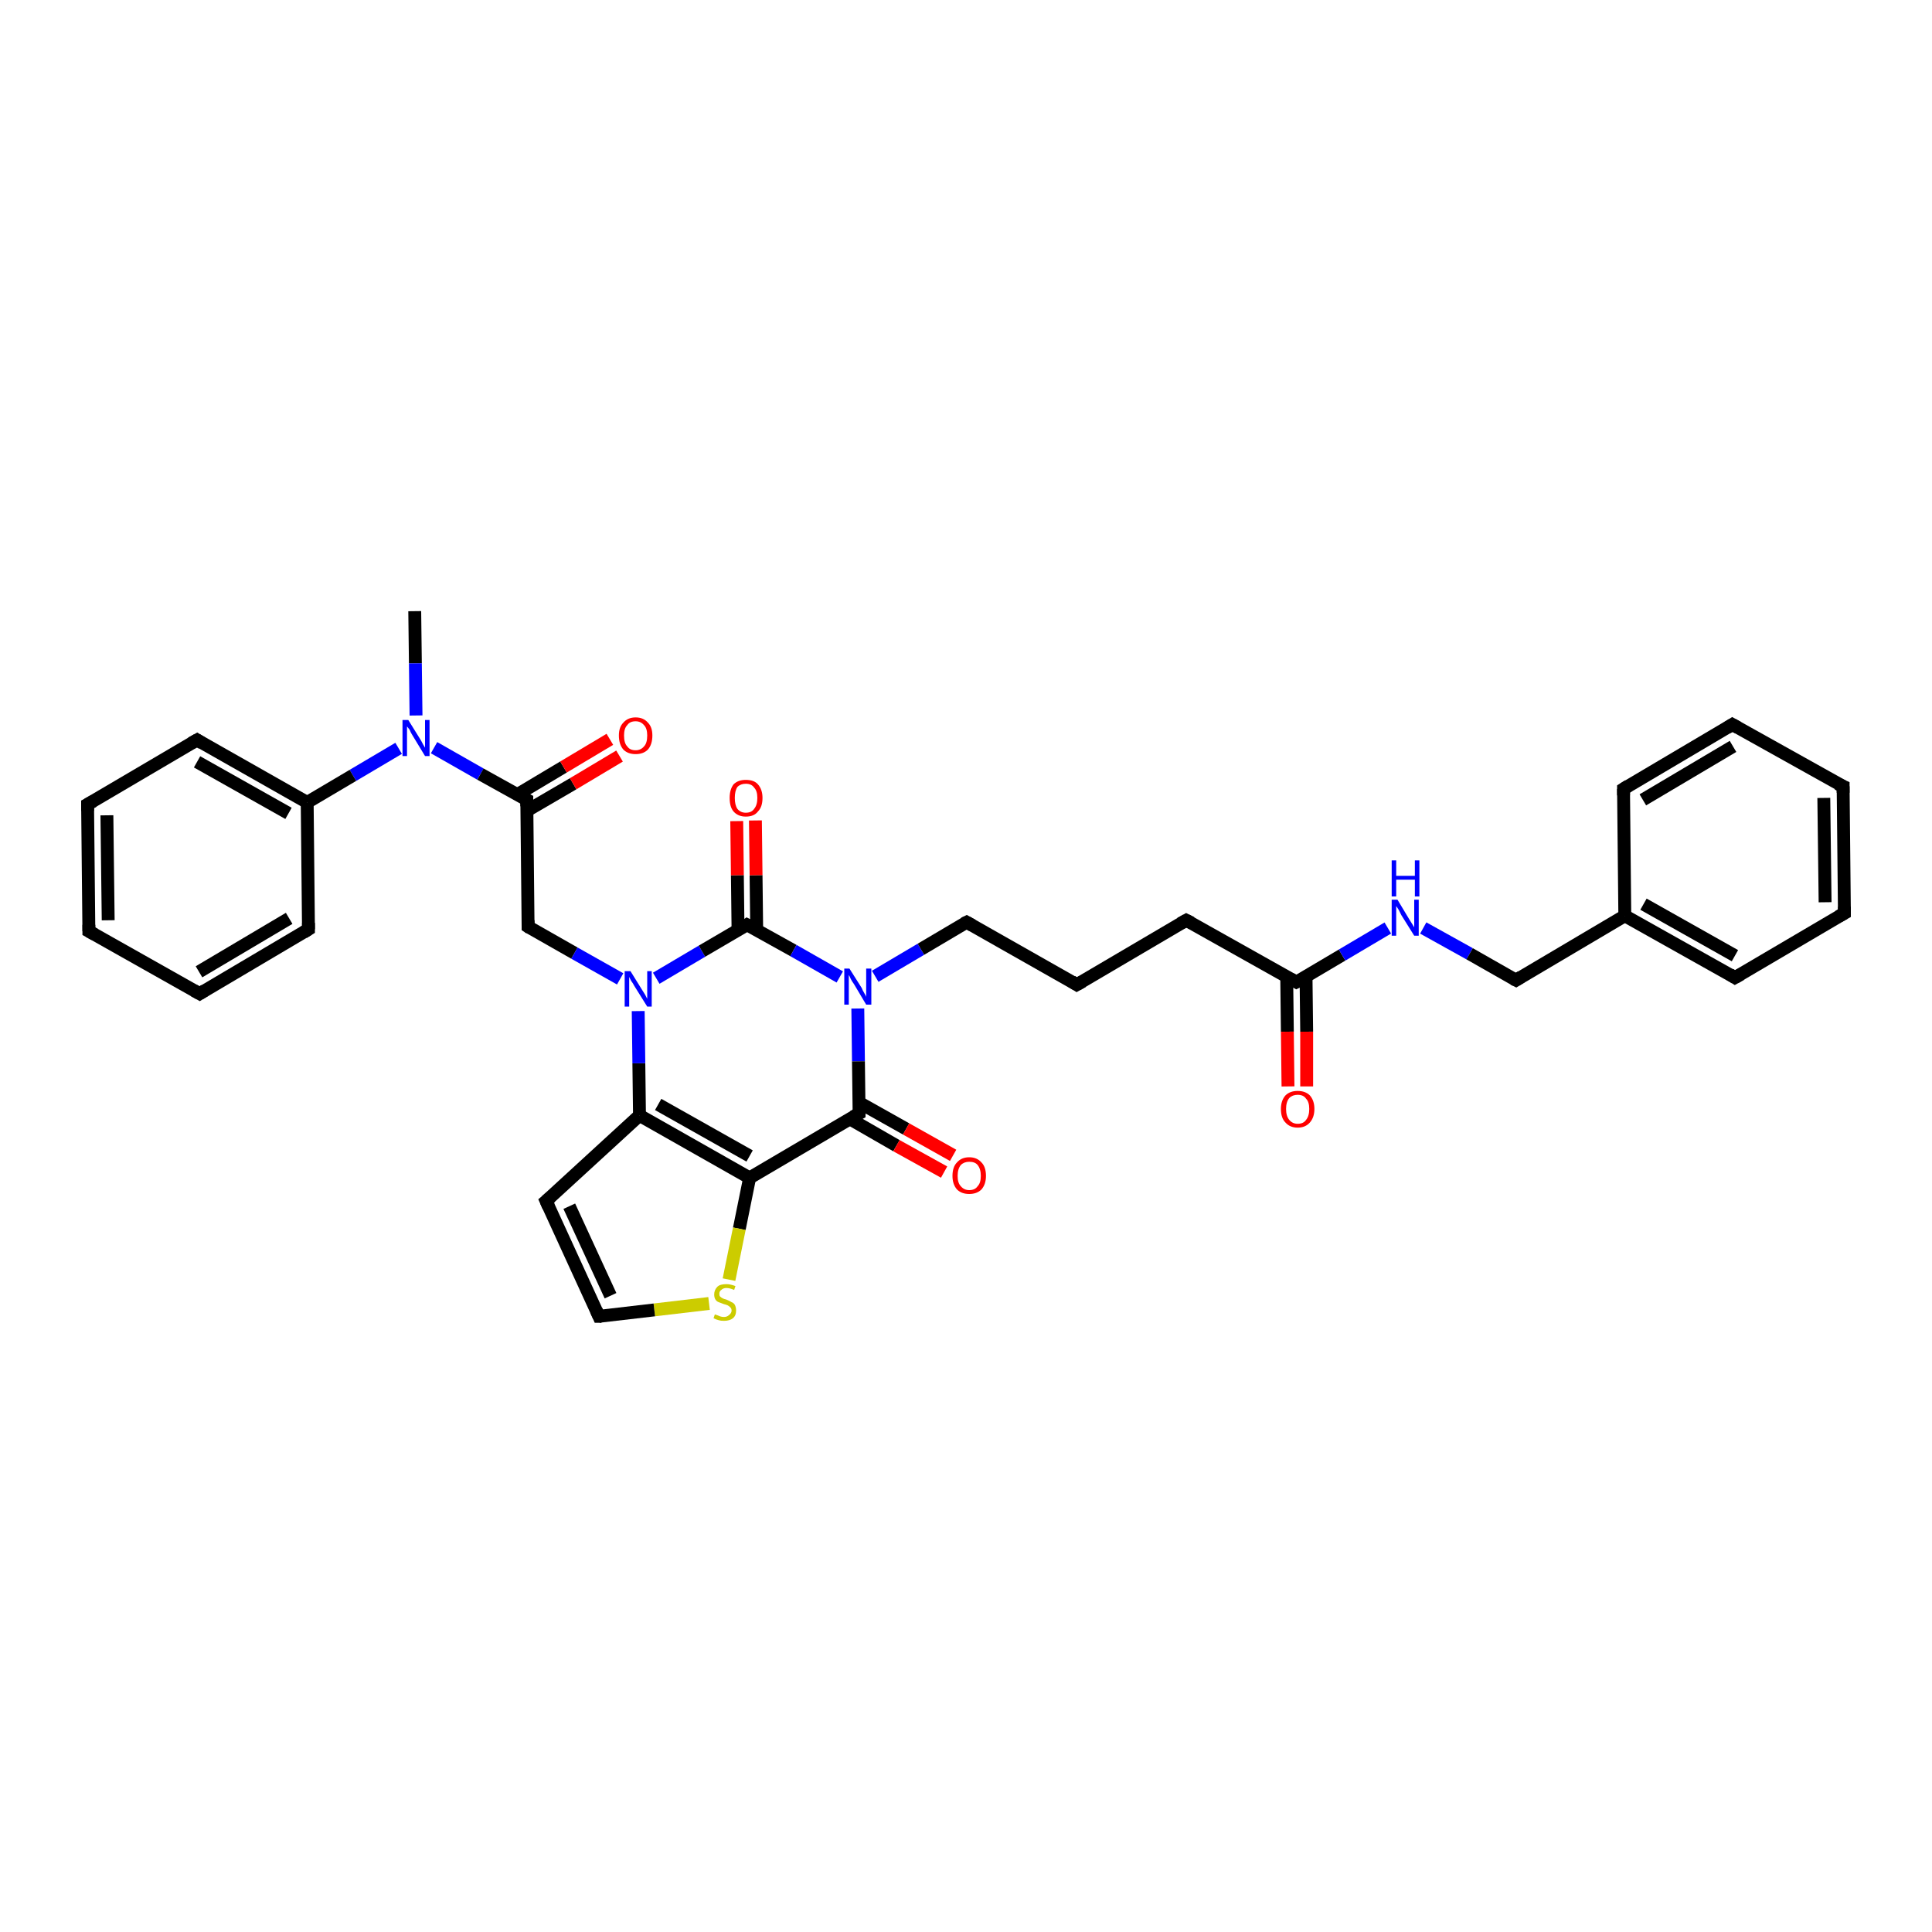 <?xml version='1.0' encoding='iso-8859-1'?>
<svg version='1.1' baseProfile='full'
              xmlns='http://www.w3.org/2000/svg'
                      xmlns:rdkit='http://www.rdkit.org/xml'
                      xmlns:xlink='http://www.w3.org/1999/xlink'
                  xml:space='preserve'
width='300px' height='300px' viewBox='0 0 300 300'>
<!-- END OF HEADER -->
<rect style='opacity:1.0;fill:#FFFFFF;stroke:none' width='300.0' height='300.0' x='0.0' y='0.0'> </rect>
<path class='bond-0 atom-0 atom-1' d='M 64.4,94.9 L 64.5,103.0' style='fill:none;fill-rule:evenodd;stroke:#000000;stroke-width:2.0px;stroke-linecap:butt;stroke-linejoin:miter;stroke-opacity:1' />
<path class='bond-0 atom-0 atom-1' d='M 64.5,103.0 L 64.6,111.1' style='fill:none;fill-rule:evenodd;stroke:#0000FF;stroke-width:2.0px;stroke-linecap:butt;stroke-linejoin:miter;stroke-opacity:1' />
<path class='bond-1 atom-1 atom-2' d='M 67.4,116.1 L 74.6,120.2' style='fill:none;fill-rule:evenodd;stroke:#0000FF;stroke-width:2.0px;stroke-linecap:butt;stroke-linejoin:miter;stroke-opacity:1' />
<path class='bond-1 atom-1 atom-2' d='M 74.6,120.2 L 81.8,124.2' style='fill:none;fill-rule:evenodd;stroke:#000000;stroke-width:2.0px;stroke-linecap:butt;stroke-linejoin:miter;stroke-opacity:1' />
<path class='bond-2 atom-2 atom-3' d='M 81.8,125.9 L 89.0,121.7' style='fill:none;fill-rule:evenodd;stroke:#000000;stroke-width:2.0px;stroke-linecap:butt;stroke-linejoin:miter;stroke-opacity:1' />
<path class='bond-2 atom-2 atom-3' d='M 89.0,121.7 L 96.2,117.4' style='fill:none;fill-rule:evenodd;stroke:#FF0000;stroke-width:2.0px;stroke-linecap:butt;stroke-linejoin:miter;stroke-opacity:1' />
<path class='bond-2 atom-2 atom-3' d='M 80.3,123.4 L 87.5,119.1' style='fill:none;fill-rule:evenodd;stroke:#000000;stroke-width:2.0px;stroke-linecap:butt;stroke-linejoin:miter;stroke-opacity:1' />
<path class='bond-2 atom-2 atom-3' d='M 87.5,119.1 L 94.7,114.8' style='fill:none;fill-rule:evenodd;stroke:#FF0000;stroke-width:2.0px;stroke-linecap:butt;stroke-linejoin:miter;stroke-opacity:1' />
<path class='bond-3 atom-2 atom-4' d='M 81.8,124.2 L 82.0,143.9' style='fill:none;fill-rule:evenodd;stroke:#000000;stroke-width:2.0px;stroke-linecap:butt;stroke-linejoin:miter;stroke-opacity:1' />
<path class='bond-4 atom-4 atom-5' d='M 82.0,143.9 L 89.2,148.0' style='fill:none;fill-rule:evenodd;stroke:#000000;stroke-width:2.0px;stroke-linecap:butt;stroke-linejoin:miter;stroke-opacity:1' />
<path class='bond-4 atom-4 atom-5' d='M 89.2,148.0 L 96.3,152.0' style='fill:none;fill-rule:evenodd;stroke:#0000FF;stroke-width:2.0px;stroke-linecap:butt;stroke-linejoin:miter;stroke-opacity:1' />
<path class='bond-5 atom-5 atom-6' d='M 101.9,151.9 L 109.0,147.7' style='fill:none;fill-rule:evenodd;stroke:#0000FF;stroke-width:2.0px;stroke-linecap:butt;stroke-linejoin:miter;stroke-opacity:1' />
<path class='bond-5 atom-5 atom-6' d='M 109.0,147.7 L 116.0,143.6' style='fill:none;fill-rule:evenodd;stroke:#000000;stroke-width:2.0px;stroke-linecap:butt;stroke-linejoin:miter;stroke-opacity:1' />
<path class='bond-6 atom-6 atom-7' d='M 117.5,144.4 L 117.4,135.9' style='fill:none;fill-rule:evenodd;stroke:#000000;stroke-width:2.0px;stroke-linecap:butt;stroke-linejoin:miter;stroke-opacity:1' />
<path class='bond-6 atom-6 atom-7' d='M 117.4,135.9 L 117.3,127.4' style='fill:none;fill-rule:evenodd;stroke:#FF0000;stroke-width:2.0px;stroke-linecap:butt;stroke-linejoin:miter;stroke-opacity:1' />
<path class='bond-6 atom-6 atom-7' d='M 114.6,144.4 L 114.5,135.9' style='fill:none;fill-rule:evenodd;stroke:#000000;stroke-width:2.0px;stroke-linecap:butt;stroke-linejoin:miter;stroke-opacity:1' />
<path class='bond-6 atom-6 atom-7' d='M 114.5,135.9 L 114.4,127.5' style='fill:none;fill-rule:evenodd;stroke:#FF0000;stroke-width:2.0px;stroke-linecap:butt;stroke-linejoin:miter;stroke-opacity:1' />
<path class='bond-7 atom-6 atom-8' d='M 116.0,143.6 L 123.2,147.6' style='fill:none;fill-rule:evenodd;stroke:#000000;stroke-width:2.0px;stroke-linecap:butt;stroke-linejoin:miter;stroke-opacity:1' />
<path class='bond-7 atom-6 atom-8' d='M 123.2,147.6 L 130.4,151.7' style='fill:none;fill-rule:evenodd;stroke:#0000FF;stroke-width:2.0px;stroke-linecap:butt;stroke-linejoin:miter;stroke-opacity:1' />
<path class='bond-8 atom-8 atom-9' d='M 135.9,151.6 L 143.0,147.4' style='fill:none;fill-rule:evenodd;stroke:#0000FF;stroke-width:2.0px;stroke-linecap:butt;stroke-linejoin:miter;stroke-opacity:1' />
<path class='bond-8 atom-8 atom-9' d='M 143.0,147.4 L 150.1,143.2' style='fill:none;fill-rule:evenodd;stroke:#000000;stroke-width:2.0px;stroke-linecap:butt;stroke-linejoin:miter;stroke-opacity:1' />
<path class='bond-9 atom-9 atom-10' d='M 150.1,143.2 L 167.2,152.9' style='fill:none;fill-rule:evenodd;stroke:#000000;stroke-width:2.0px;stroke-linecap:butt;stroke-linejoin:miter;stroke-opacity:1' />
<path class='bond-10 atom-10 atom-11' d='M 167.2,152.9 L 184.2,142.9' style='fill:none;fill-rule:evenodd;stroke:#000000;stroke-width:2.0px;stroke-linecap:butt;stroke-linejoin:miter;stroke-opacity:1' />
<path class='bond-11 atom-11 atom-12' d='M 184.2,142.9 L 201.3,152.5' style='fill:none;fill-rule:evenodd;stroke:#000000;stroke-width:2.0px;stroke-linecap:butt;stroke-linejoin:miter;stroke-opacity:1' />
<path class='bond-12 atom-12 atom-13' d='M 199.8,151.7 L 199.9,160.2' style='fill:none;fill-rule:evenodd;stroke:#000000;stroke-width:2.0px;stroke-linecap:butt;stroke-linejoin:miter;stroke-opacity:1' />
<path class='bond-12 atom-12 atom-13' d='M 199.9,160.2 L 200.0,168.7' style='fill:none;fill-rule:evenodd;stroke:#FF0000;stroke-width:2.0px;stroke-linecap:butt;stroke-linejoin:miter;stroke-opacity:1' />
<path class='bond-12 atom-12 atom-13' d='M 202.8,151.6 L 202.9,160.2' style='fill:none;fill-rule:evenodd;stroke:#000000;stroke-width:2.0px;stroke-linecap:butt;stroke-linejoin:miter;stroke-opacity:1' />
<path class='bond-12 atom-12 atom-13' d='M 202.9,160.2 L 202.9,168.7' style='fill:none;fill-rule:evenodd;stroke:#FF0000;stroke-width:2.0px;stroke-linecap:butt;stroke-linejoin:miter;stroke-opacity:1' />
<path class='bond-13 atom-12 atom-14' d='M 201.3,152.5 L 208.4,148.3' style='fill:none;fill-rule:evenodd;stroke:#000000;stroke-width:2.0px;stroke-linecap:butt;stroke-linejoin:miter;stroke-opacity:1' />
<path class='bond-13 atom-12 atom-14' d='M 208.4,148.3 L 215.5,144.1' style='fill:none;fill-rule:evenodd;stroke:#0000FF;stroke-width:2.0px;stroke-linecap:butt;stroke-linejoin:miter;stroke-opacity:1' />
<path class='bond-14 atom-14 atom-15' d='M 221.0,144.1 L 228.2,148.1' style='fill:none;fill-rule:evenodd;stroke:#0000FF;stroke-width:2.0px;stroke-linecap:butt;stroke-linejoin:miter;stroke-opacity:1' />
<path class='bond-14 atom-14 atom-15' d='M 228.2,148.1 L 235.4,152.2' style='fill:none;fill-rule:evenodd;stroke:#000000;stroke-width:2.0px;stroke-linecap:butt;stroke-linejoin:miter;stroke-opacity:1' />
<path class='bond-15 atom-15 atom-16' d='M 235.4,152.2 L 252.3,142.2' style='fill:none;fill-rule:evenodd;stroke:#000000;stroke-width:2.0px;stroke-linecap:butt;stroke-linejoin:miter;stroke-opacity:1' />
<path class='bond-16 atom-16 atom-17' d='M 252.3,142.2 L 269.4,151.8' style='fill:none;fill-rule:evenodd;stroke:#000000;stroke-width:2.0px;stroke-linecap:butt;stroke-linejoin:miter;stroke-opacity:1' />
<path class='bond-16 atom-16 atom-17' d='M 255.2,140.4 L 269.4,148.4' style='fill:none;fill-rule:evenodd;stroke:#000000;stroke-width:2.0px;stroke-linecap:butt;stroke-linejoin:miter;stroke-opacity:1' />
<path class='bond-17 atom-17 atom-18' d='M 269.4,151.8 L 286.4,141.8' style='fill:none;fill-rule:evenodd;stroke:#000000;stroke-width:2.0px;stroke-linecap:butt;stroke-linejoin:miter;stroke-opacity:1' />
<path class='bond-18 atom-18 atom-19' d='M 286.4,141.8 L 286.2,122.1' style='fill:none;fill-rule:evenodd;stroke:#000000;stroke-width:2.0px;stroke-linecap:butt;stroke-linejoin:miter;stroke-opacity:1' />
<path class='bond-18 atom-18 atom-19' d='M 283.4,140.1 L 283.2,123.9' style='fill:none;fill-rule:evenodd;stroke:#000000;stroke-width:2.0px;stroke-linecap:butt;stroke-linejoin:miter;stroke-opacity:1' />
<path class='bond-19 atom-19 atom-20' d='M 286.2,122.1 L 269.0,112.5' style='fill:none;fill-rule:evenodd;stroke:#000000;stroke-width:2.0px;stroke-linecap:butt;stroke-linejoin:miter;stroke-opacity:1' />
<path class='bond-20 atom-20 atom-21' d='M 269.0,112.5 L 252.1,122.5' style='fill:none;fill-rule:evenodd;stroke:#000000;stroke-width:2.0px;stroke-linecap:butt;stroke-linejoin:miter;stroke-opacity:1' />
<path class='bond-20 atom-20 atom-21' d='M 269.1,115.9 L 255.1,124.2' style='fill:none;fill-rule:evenodd;stroke:#000000;stroke-width:2.0px;stroke-linecap:butt;stroke-linejoin:miter;stroke-opacity:1' />
<path class='bond-21 atom-8 atom-22' d='M 133.2,156.6 L 133.3,164.8' style='fill:none;fill-rule:evenodd;stroke:#0000FF;stroke-width:2.0px;stroke-linecap:butt;stroke-linejoin:miter;stroke-opacity:1' />
<path class='bond-21 atom-8 atom-22' d='M 133.3,164.8 L 133.4,172.9' style='fill:none;fill-rule:evenodd;stroke:#000000;stroke-width:2.0px;stroke-linecap:butt;stroke-linejoin:miter;stroke-opacity:1' />
<path class='bond-22 atom-22 atom-23' d='M 131.9,173.7 L 139.2,177.9' style='fill:none;fill-rule:evenodd;stroke:#000000;stroke-width:2.0px;stroke-linecap:butt;stroke-linejoin:miter;stroke-opacity:1' />
<path class='bond-22 atom-22 atom-23' d='M 139.2,177.9 L 146.6,182.0' style='fill:none;fill-rule:evenodd;stroke:#FF0000;stroke-width:2.0px;stroke-linecap:butt;stroke-linejoin:miter;stroke-opacity:1' />
<path class='bond-22 atom-22 atom-23' d='M 133.4,171.2 L 140.7,175.3' style='fill:none;fill-rule:evenodd;stroke:#000000;stroke-width:2.0px;stroke-linecap:butt;stroke-linejoin:miter;stroke-opacity:1' />
<path class='bond-22 atom-22 atom-23' d='M 140.7,175.3 L 148.0,179.4' style='fill:none;fill-rule:evenodd;stroke:#FF0000;stroke-width:2.0px;stroke-linecap:butt;stroke-linejoin:miter;stroke-opacity:1' />
<path class='bond-23 atom-22 atom-24' d='M 133.4,172.9 L 116.4,182.9' style='fill:none;fill-rule:evenodd;stroke:#000000;stroke-width:2.0px;stroke-linecap:butt;stroke-linejoin:miter;stroke-opacity:1' />
<path class='bond-24 atom-24 atom-25' d='M 116.4,182.9 L 114.8,190.8' style='fill:none;fill-rule:evenodd;stroke:#000000;stroke-width:2.0px;stroke-linecap:butt;stroke-linejoin:miter;stroke-opacity:1' />
<path class='bond-24 atom-24 atom-25' d='M 114.8,190.8 L 113.2,198.7' style='fill:none;fill-rule:evenodd;stroke:#CCCC00;stroke-width:2.0px;stroke-linecap:butt;stroke-linejoin:miter;stroke-opacity:1' />
<path class='bond-25 atom-25 atom-26' d='M 110.1,202.4 L 101.6,203.4' style='fill:none;fill-rule:evenodd;stroke:#CCCC00;stroke-width:2.0px;stroke-linecap:butt;stroke-linejoin:miter;stroke-opacity:1' />
<path class='bond-25 atom-25 atom-26' d='M 101.6,203.4 L 93.0,204.4' style='fill:none;fill-rule:evenodd;stroke:#000000;stroke-width:2.0px;stroke-linecap:butt;stroke-linejoin:miter;stroke-opacity:1' />
<path class='bond-26 atom-26 atom-27' d='M 93.0,204.4 L 84.8,186.5' style='fill:none;fill-rule:evenodd;stroke:#000000;stroke-width:2.0px;stroke-linecap:butt;stroke-linejoin:miter;stroke-opacity:1' />
<path class='bond-26 atom-26 atom-27' d='M 94.8,201.2 L 88.4,187.3' style='fill:none;fill-rule:evenodd;stroke:#000000;stroke-width:2.0px;stroke-linecap:butt;stroke-linejoin:miter;stroke-opacity:1' />
<path class='bond-27 atom-27 atom-28' d='M 84.8,186.5 L 99.3,173.2' style='fill:none;fill-rule:evenodd;stroke:#000000;stroke-width:2.0px;stroke-linecap:butt;stroke-linejoin:miter;stroke-opacity:1' />
<path class='bond-28 atom-1 atom-29' d='M 61.9,116.2 L 54.8,120.4' style='fill:none;fill-rule:evenodd;stroke:#0000FF;stroke-width:2.0px;stroke-linecap:butt;stroke-linejoin:miter;stroke-opacity:1' />
<path class='bond-28 atom-1 atom-29' d='M 54.8,120.4 L 47.7,124.6' style='fill:none;fill-rule:evenodd;stroke:#000000;stroke-width:2.0px;stroke-linecap:butt;stroke-linejoin:miter;stroke-opacity:1' />
<path class='bond-29 atom-29 atom-30' d='M 47.7,124.6 L 30.6,114.9' style='fill:none;fill-rule:evenodd;stroke:#000000;stroke-width:2.0px;stroke-linecap:butt;stroke-linejoin:miter;stroke-opacity:1' />
<path class='bond-29 atom-29 atom-30' d='M 44.8,126.3 L 30.6,118.3' style='fill:none;fill-rule:evenodd;stroke:#000000;stroke-width:2.0px;stroke-linecap:butt;stroke-linejoin:miter;stroke-opacity:1' />
<path class='bond-30 atom-30 atom-31' d='M 30.6,114.9 L 13.6,124.9' style='fill:none;fill-rule:evenodd;stroke:#000000;stroke-width:2.0px;stroke-linecap:butt;stroke-linejoin:miter;stroke-opacity:1' />
<path class='bond-31 atom-31 atom-32' d='M 13.6,124.9 L 13.8,144.6' style='fill:none;fill-rule:evenodd;stroke:#000000;stroke-width:2.0px;stroke-linecap:butt;stroke-linejoin:miter;stroke-opacity:1' />
<path class='bond-31 atom-31 atom-32' d='M 16.6,126.6 L 16.8,142.9' style='fill:none;fill-rule:evenodd;stroke:#000000;stroke-width:2.0px;stroke-linecap:butt;stroke-linejoin:miter;stroke-opacity:1' />
<path class='bond-32 atom-32 atom-33' d='M 13.8,144.6 L 31.0,154.3' style='fill:none;fill-rule:evenodd;stroke:#000000;stroke-width:2.0px;stroke-linecap:butt;stroke-linejoin:miter;stroke-opacity:1' />
<path class='bond-33 atom-33 atom-34' d='M 31.0,154.3 L 47.9,144.3' style='fill:none;fill-rule:evenodd;stroke:#000000;stroke-width:2.0px;stroke-linecap:butt;stroke-linejoin:miter;stroke-opacity:1' />
<path class='bond-33 atom-33 atom-34' d='M 30.9,150.9 L 44.9,142.6' style='fill:none;fill-rule:evenodd;stroke:#000000;stroke-width:2.0px;stroke-linecap:butt;stroke-linejoin:miter;stroke-opacity:1' />
<path class='bond-34 atom-28 atom-5' d='M 99.3,173.2 L 99.2,165.1' style='fill:none;fill-rule:evenodd;stroke:#000000;stroke-width:2.0px;stroke-linecap:butt;stroke-linejoin:miter;stroke-opacity:1' />
<path class='bond-34 atom-28 atom-5' d='M 99.2,165.1 L 99.1,157.0' style='fill:none;fill-rule:evenodd;stroke:#0000FF;stroke-width:2.0px;stroke-linecap:butt;stroke-linejoin:miter;stroke-opacity:1' />
<path class='bond-35 atom-34 atom-29' d='M 47.9,144.3 L 47.7,124.6' style='fill:none;fill-rule:evenodd;stroke:#000000;stroke-width:2.0px;stroke-linecap:butt;stroke-linejoin:miter;stroke-opacity:1' />
<path class='bond-36 atom-21 atom-16' d='M 252.1,122.5 L 252.3,142.2' style='fill:none;fill-rule:evenodd;stroke:#000000;stroke-width:2.0px;stroke-linecap:butt;stroke-linejoin:miter;stroke-opacity:1' />
<path class='bond-37 atom-28 atom-24' d='M 99.3,173.2 L 116.4,182.9' style='fill:none;fill-rule:evenodd;stroke:#000000;stroke-width:2.0px;stroke-linecap:butt;stroke-linejoin:miter;stroke-opacity:1' />
<path class='bond-37 atom-28 atom-24' d='M 102.2,171.5 L 116.4,179.5' style='fill:none;fill-rule:evenodd;stroke:#000000;stroke-width:2.0px;stroke-linecap:butt;stroke-linejoin:miter;stroke-opacity:1' />
<path d='M 81.4,124.0 L 81.8,124.2 L 81.8,125.2' style='fill:none;stroke:#000000;stroke-width:2.0px;stroke-linecap:butt;stroke-linejoin:miter;stroke-opacity:1;' />
<path d='M 82.0,142.9 L 82.0,143.9 L 82.3,144.1' style='fill:none;stroke:#000000;stroke-width:2.0px;stroke-linecap:butt;stroke-linejoin:miter;stroke-opacity:1;' />
<path d='M 115.7,143.8 L 116.0,143.6 L 116.4,143.8' style='fill:none;stroke:#000000;stroke-width:2.0px;stroke-linecap:butt;stroke-linejoin:miter;stroke-opacity:1;' />
<path d='M 149.7,143.4 L 150.1,143.2 L 151.0,143.7' style='fill:none;stroke:#000000;stroke-width:2.0px;stroke-linecap:butt;stroke-linejoin:miter;stroke-opacity:1;' />
<path d='M 166.4,152.4 L 167.2,152.9 L 168.1,152.4' style='fill:none;stroke:#000000;stroke-width:2.0px;stroke-linecap:butt;stroke-linejoin:miter;stroke-opacity:1;' />
<path d='M 183.3,143.4 L 184.2,142.9 L 185.0,143.3' style='fill:none;stroke:#000000;stroke-width:2.0px;stroke-linecap:butt;stroke-linejoin:miter;stroke-opacity:1;' />
<path d='M 200.4,152.0 L 201.3,152.5 L 201.7,152.3' style='fill:none;stroke:#000000;stroke-width:2.0px;stroke-linecap:butt;stroke-linejoin:miter;stroke-opacity:1;' />
<path d='M 235.0,152.0 L 235.4,152.2 L 236.2,151.7' style='fill:none;stroke:#000000;stroke-width:2.0px;stroke-linecap:butt;stroke-linejoin:miter;stroke-opacity:1;' />
<path d='M 268.6,151.3 L 269.4,151.8 L 270.3,151.3' style='fill:none;stroke:#000000;stroke-width:2.0px;stroke-linecap:butt;stroke-linejoin:miter;stroke-opacity:1;' />
<path d='M 285.5,142.3 L 286.4,141.8 L 286.4,140.8' style='fill:none;stroke:#000000;stroke-width:2.0px;stroke-linecap:butt;stroke-linejoin:miter;stroke-opacity:1;' />
<path d='M 286.2,123.1 L 286.2,122.1 L 285.3,121.7' style='fill:none;stroke:#000000;stroke-width:2.0px;stroke-linecap:butt;stroke-linejoin:miter;stroke-opacity:1;' />
<path d='M 269.9,113.0 L 269.0,112.5 L 268.2,113.0' style='fill:none;stroke:#000000;stroke-width:2.0px;stroke-linecap:butt;stroke-linejoin:miter;stroke-opacity:1;' />
<path d='M 252.9,122.0 L 252.1,122.5 L 252.1,123.5' style='fill:none;stroke:#000000;stroke-width:2.0px;stroke-linecap:butt;stroke-linejoin:miter;stroke-opacity:1;' />
<path d='M 133.4,172.5 L 133.4,172.9 L 132.5,173.4' style='fill:none;stroke:#000000;stroke-width:2.0px;stroke-linecap:butt;stroke-linejoin:miter;stroke-opacity:1;' />
<path d='M 93.4,204.4 L 93.0,204.4 L 92.6,203.5' style='fill:none;stroke:#000000;stroke-width:2.0px;stroke-linecap:butt;stroke-linejoin:miter;stroke-opacity:1;' />
<path d='M 85.2,187.4 L 84.8,186.5 L 85.5,185.9' style='fill:none;stroke:#000000;stroke-width:2.0px;stroke-linecap:butt;stroke-linejoin:miter;stroke-opacity:1;' />
<path d='M 31.4,115.4 L 30.6,114.9 L 29.7,115.4' style='fill:none;stroke:#000000;stroke-width:2.0px;stroke-linecap:butt;stroke-linejoin:miter;stroke-opacity:1;' />
<path d='M 14.5,124.4 L 13.6,124.9 L 13.6,125.9' style='fill:none;stroke:#000000;stroke-width:2.0px;stroke-linecap:butt;stroke-linejoin:miter;stroke-opacity:1;' />
<path d='M 13.8,143.6 L 13.8,144.6 L 14.7,145.1' style='fill:none;stroke:#000000;stroke-width:2.0px;stroke-linecap:butt;stroke-linejoin:miter;stroke-opacity:1;' />
<path d='M 30.1,153.8 L 31.0,154.3 L 31.8,153.8' style='fill:none;stroke:#000000;stroke-width:2.0px;stroke-linecap:butt;stroke-linejoin:miter;stroke-opacity:1;' />
<path d='M 47.1,144.8 L 47.9,144.3 L 47.9,143.3' style='fill:none;stroke:#000000;stroke-width:2.0px;stroke-linecap:butt;stroke-linejoin:miter;stroke-opacity:1;' />
<path class='atom-1' d='M 63.4 111.8
L 65.2 114.7
Q 65.4 115.0, 65.7 115.6
Q 66.0 116.1, 66.0 116.1
L 66.0 111.8
L 66.7 111.8
L 66.7 117.4
L 66.0 117.4
L 64.0 114.1
Q 63.8 113.8, 63.6 113.3
Q 63.3 112.9, 63.2 112.8
L 63.2 117.4
L 62.5 117.4
L 62.5 111.8
L 63.4 111.8
' fill='#0000FF'/>
<path class='atom-3' d='M 96.1 114.2
Q 96.1 112.9, 96.8 112.2
Q 97.5 111.4, 98.7 111.4
Q 99.9 111.4, 100.6 112.2
Q 101.3 112.9, 101.3 114.2
Q 101.3 115.6, 100.6 116.4
Q 99.9 117.1, 98.7 117.1
Q 97.5 117.1, 96.8 116.4
Q 96.1 115.6, 96.1 114.2
M 98.7 116.5
Q 99.5 116.5, 100.0 115.9
Q 100.5 115.4, 100.5 114.2
Q 100.5 113.1, 100.0 112.6
Q 99.5 112.0, 98.7 112.0
Q 97.8 112.0, 97.4 112.6
Q 96.9 113.1, 96.9 114.2
Q 96.9 115.4, 97.4 115.9
Q 97.8 116.5, 98.7 116.5
' fill='#FF0000'/>
<path class='atom-5' d='M 97.9 150.8
L 99.7 153.7
Q 99.9 154.0, 100.2 154.5
Q 100.5 155.1, 100.5 155.1
L 100.5 150.8
L 101.2 150.8
L 101.2 156.3
L 100.5 156.3
L 98.5 153.1
Q 98.3 152.7, 98.0 152.3
Q 97.8 151.9, 97.7 151.7
L 97.7 156.3
L 97.0 156.3
L 97.0 150.8
L 97.9 150.8
' fill='#0000FF'/>
<path class='atom-7' d='M 113.3 123.9
Q 113.3 122.6, 113.9 121.8
Q 114.6 121.1, 115.8 121.1
Q 117.1 121.1, 117.7 121.8
Q 118.4 122.6, 118.4 123.9
Q 118.4 125.3, 117.7 126.0
Q 117.1 126.8, 115.8 126.8
Q 114.6 126.8, 113.9 126.0
Q 113.3 125.3, 113.3 123.9
M 115.8 126.2
Q 116.7 126.2, 117.1 125.6
Q 117.6 125.0, 117.6 123.9
Q 117.6 122.8, 117.1 122.3
Q 116.7 121.7, 115.8 121.7
Q 115.0 121.7, 114.5 122.2
Q 114.1 122.8, 114.1 123.9
Q 114.1 125.0, 114.5 125.6
Q 115.0 126.2, 115.8 126.2
' fill='#FF0000'/>
<path class='atom-8' d='M 131.9 150.4
L 133.8 153.4
Q 133.9 153.7, 134.2 154.2
Q 134.5 154.7, 134.5 154.8
L 134.5 150.4
L 135.3 150.4
L 135.3 156.0
L 134.5 156.0
L 132.6 152.8
Q 132.3 152.4, 132.1 152.0
Q 131.9 151.5, 131.8 151.4
L 131.8 156.0
L 131.1 156.0
L 131.1 150.4
L 131.9 150.4
' fill='#0000FF'/>
<path class='atom-13' d='M 198.9 172.2
Q 198.9 170.9, 199.6 170.1
Q 200.3 169.4, 201.5 169.4
Q 202.7 169.4, 203.4 170.1
Q 204.1 170.9, 204.1 172.2
Q 204.1 173.5, 203.4 174.3
Q 202.7 175.1, 201.5 175.1
Q 200.3 175.1, 199.6 174.3
Q 198.9 173.6, 198.9 172.2
M 201.5 174.5
Q 202.4 174.5, 202.8 173.9
Q 203.3 173.3, 203.3 172.2
Q 203.3 171.1, 202.8 170.6
Q 202.4 170.0, 201.5 170.0
Q 200.7 170.0, 200.2 170.5
Q 199.7 171.1, 199.7 172.2
Q 199.7 173.3, 200.2 173.9
Q 200.7 174.5, 201.5 174.5
' fill='#FF0000'/>
<path class='atom-14' d='M 217.0 139.7
L 218.8 142.7
Q 219.0 143.0, 219.3 143.5
Q 219.6 144.0, 219.6 144.0
L 219.6 139.7
L 220.3 139.7
L 220.3 145.3
L 219.6 145.3
L 217.6 142.1
Q 217.4 141.7, 217.2 141.3
Q 216.9 140.8, 216.8 140.7
L 216.8 145.3
L 216.1 145.3
L 216.1 139.7
L 217.0 139.7
' fill='#0000FF'/>
<path class='atom-14' d='M 216.1 133.6
L 216.8 133.6
L 216.8 136.0
L 219.7 136.0
L 219.7 133.6
L 220.4 133.6
L 220.4 139.2
L 219.7 139.2
L 219.7 136.6
L 216.8 136.6
L 216.8 139.2
L 216.1 139.2
L 216.1 133.6
' fill='#0000FF'/>
<path class='atom-23' d='M 147.9 182.6
Q 147.9 181.2, 148.6 180.5
Q 149.3 179.7, 150.5 179.7
Q 151.7 179.7, 152.4 180.5
Q 153.1 181.2, 153.1 182.6
Q 153.1 183.9, 152.4 184.7
Q 151.7 185.4, 150.5 185.4
Q 149.3 185.4, 148.6 184.7
Q 147.9 183.9, 147.9 182.6
M 150.5 184.8
Q 151.4 184.8, 151.8 184.2
Q 152.3 183.7, 152.3 182.6
Q 152.3 181.5, 151.8 180.9
Q 151.4 180.4, 150.5 180.4
Q 149.7 180.4, 149.2 180.9
Q 148.7 181.5, 148.7 182.6
Q 148.7 183.7, 149.2 184.2
Q 149.7 184.8, 150.5 184.8
' fill='#FF0000'/>
<path class='atom-25' d='M 111.0 204.1
Q 111.0 204.1, 111.3 204.2
Q 111.6 204.3, 111.8 204.4
Q 112.1 204.5, 112.4 204.5
Q 112.9 204.5, 113.2 204.2
Q 113.6 203.9, 113.6 203.5
Q 113.6 203.2, 113.4 203.0
Q 113.2 202.8, 113.0 202.7
Q 112.8 202.6, 112.4 202.5
Q 111.9 202.3, 111.6 202.2
Q 111.3 202.1, 111.1 201.8
Q 110.9 201.5, 110.9 201.0
Q 110.9 200.3, 111.4 199.8
Q 111.8 199.4, 112.8 199.4
Q 113.4 199.4, 114.2 199.7
L 114.0 200.3
Q 113.3 200.0, 112.8 200.0
Q 112.3 200.0, 112.0 200.3
Q 111.7 200.5, 111.7 200.9
Q 111.7 201.2, 111.8 201.3
Q 112.0 201.5, 112.2 201.6
Q 112.4 201.7, 112.8 201.8
Q 113.3 202.0, 113.6 202.2
Q 113.9 202.3, 114.1 202.6
Q 114.3 203.0, 114.3 203.5
Q 114.3 204.3, 113.8 204.7
Q 113.3 205.1, 112.4 205.1
Q 111.9 205.1, 111.6 205.0
Q 111.2 204.9, 110.8 204.7
L 111.0 204.1
' fill='#CCCC00'/>
</svg>

